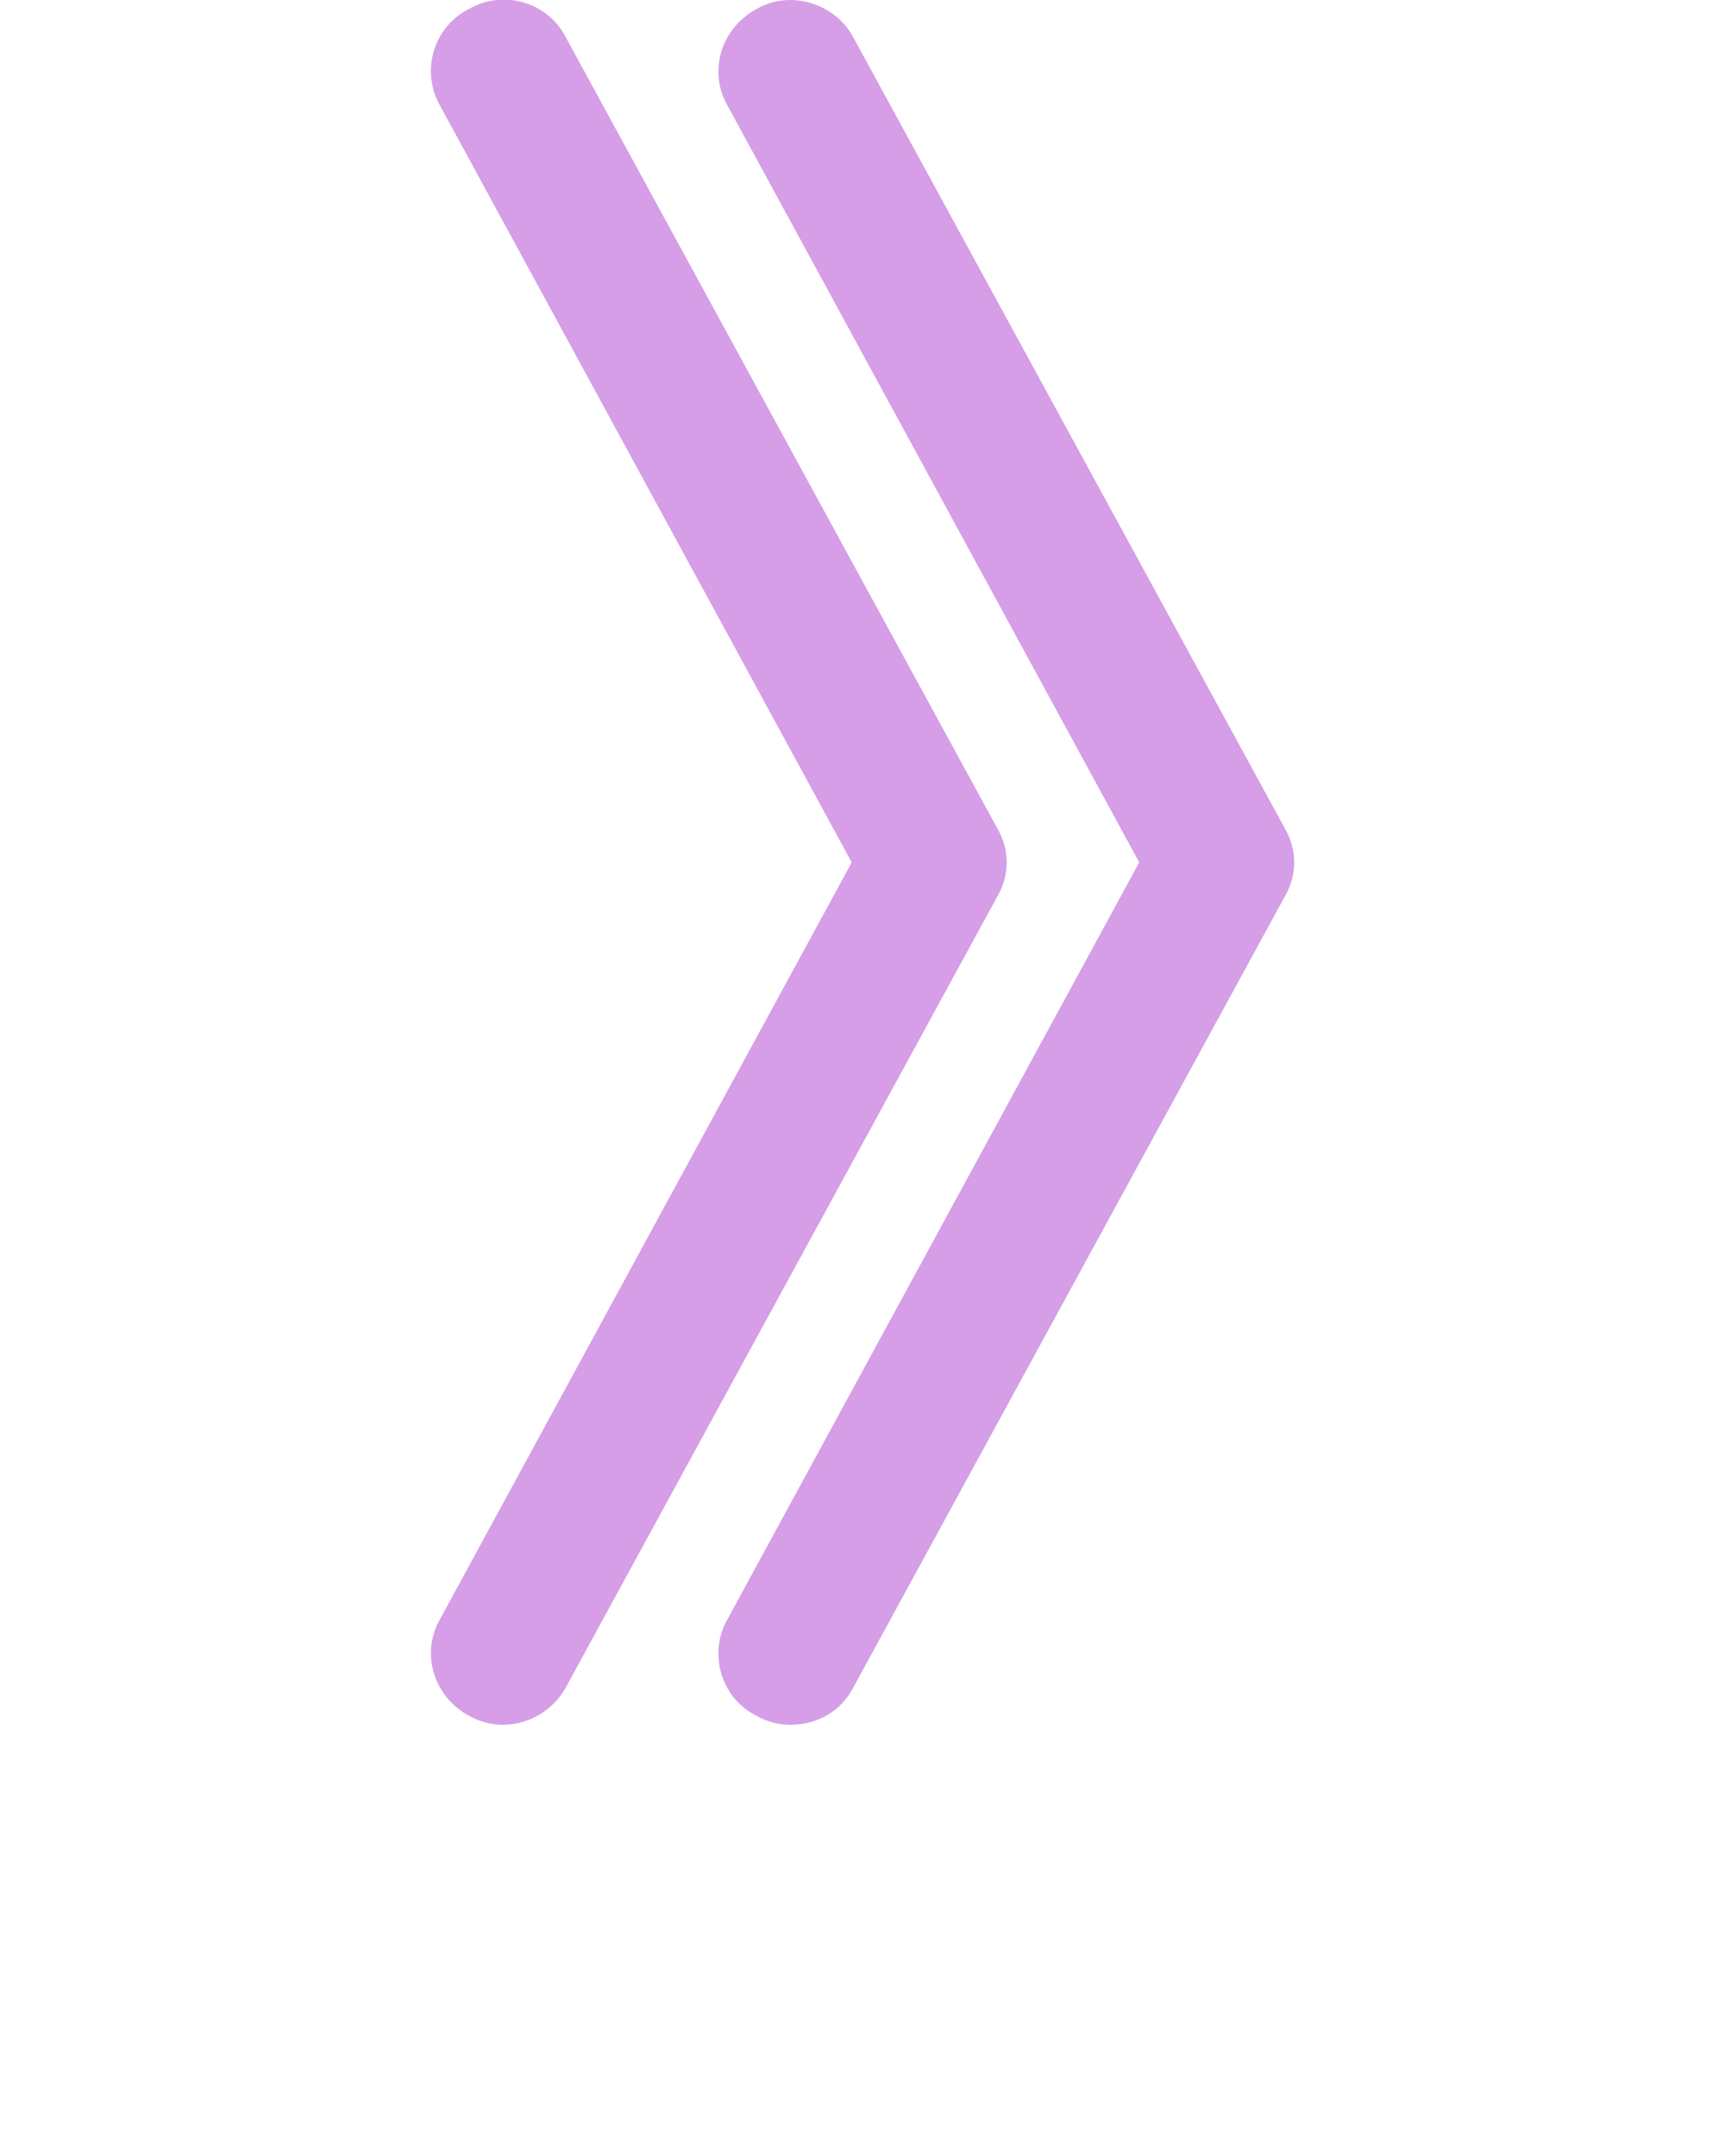 <svg version="1.2" xmlns="http://www.w3.org/2000/svg" viewBox="0 0 96 120" width="96" height="120">
	<title>noun-arrow-right-70412-svg</title>
	<style>
		.s0 { fill: #d59ee7 } 
	</style>
	<g id="Layer 1">
		<path fill-rule="evenodd" class="s0" d="m71.5 49.9l-24 44c-0.7 1.4-2.1 2.1-3.5 2.1q-1 0-1.9-0.5c-2-1-2.7-3.5-1.6-5.4l22.9-42.1-22.9-42.1c-1.1-1.9-0.4-4.3 1.6-5.4 1.9-1.1 4.4-0.3 5.4 1.6l24 44c0.7 1.2 0.7 2.6 0 3.8zm-16-3.8l-24-44c-1-2-3.5-2.7-5.4-1.6-2 1-2.7 3.5-1.6 5.4l22.9 42.1-22.9 42.1c-1.1 1.9-0.4 4.3 1.6 5.4q0.9 0.5 1.9 0.5c1.4 0 2.8-0.8 3.5-2.1l24-44c0.7-1.2 0.7-2.6 0-3.8z"/>
	</g>
</svg>